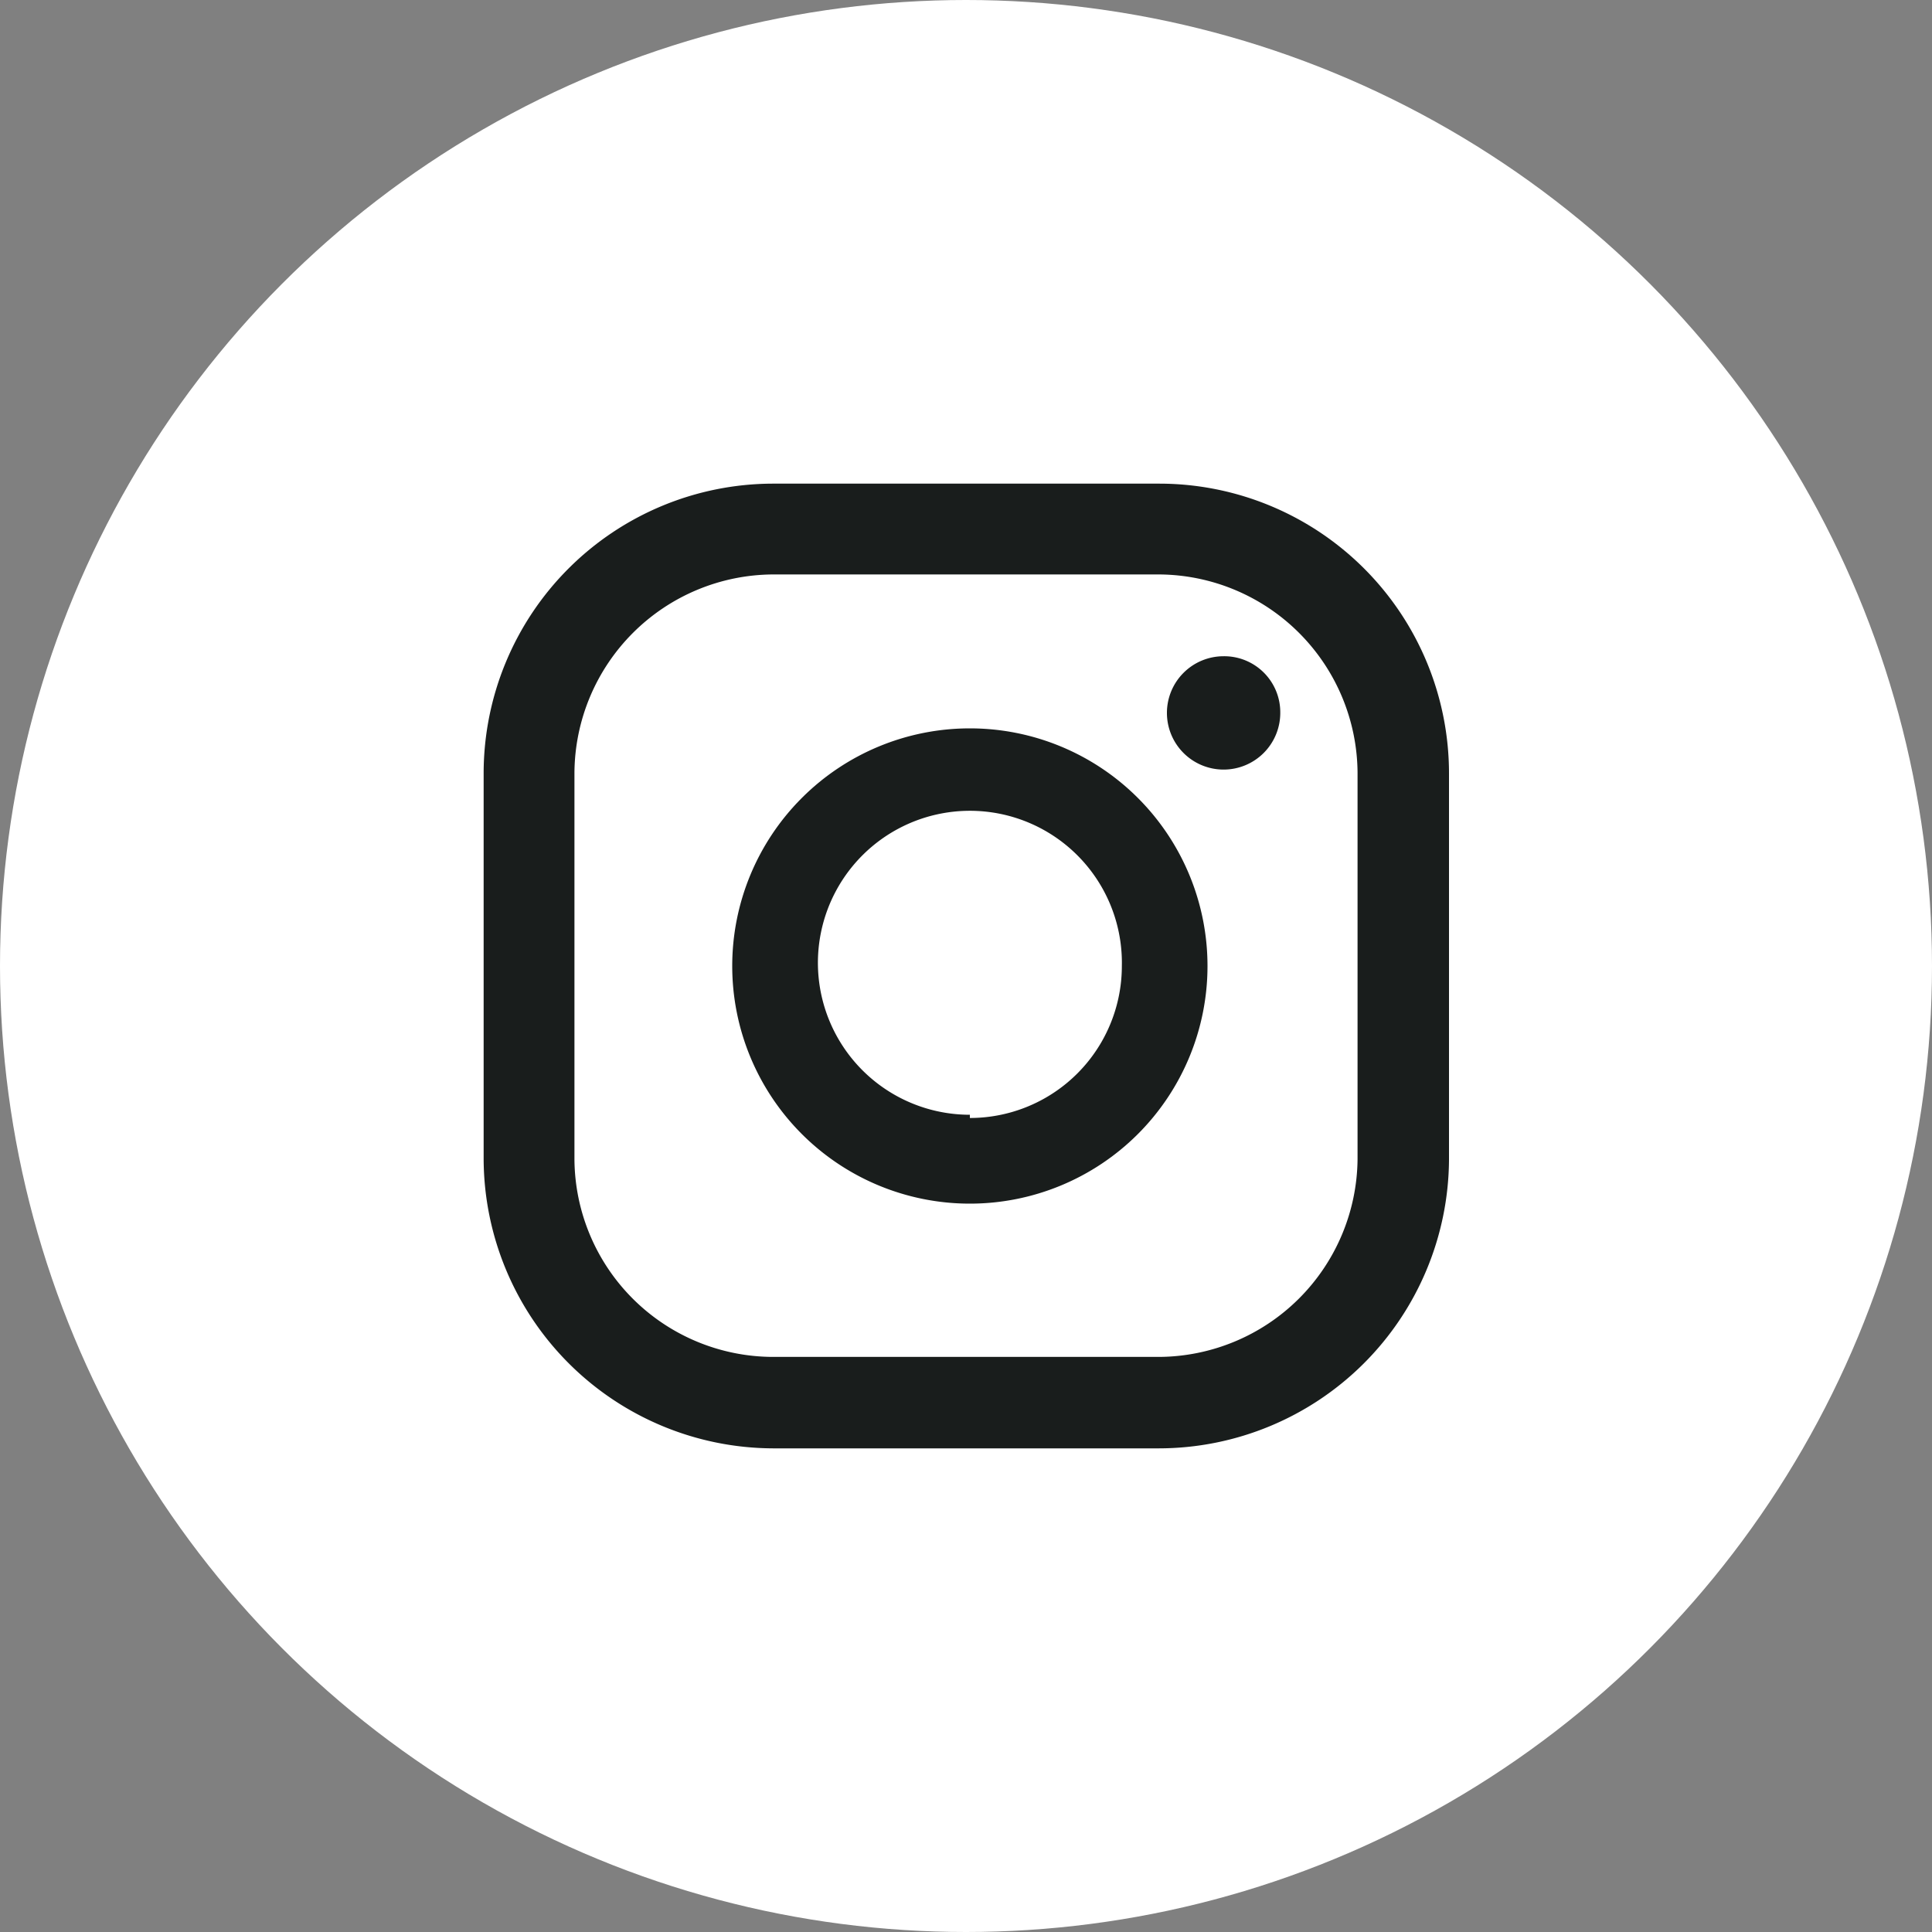 <svg id="Layer_1" data-name="Layer 1" xmlns="http://www.w3.org/2000/svg" width="10.58mm" height="10.58mm" viewBox="0 0 30 30">
  <rect x="0" y="0" width="30" height="30" fill="#808080" stroke="none"/>
  <defs>
    <style>
      .cls-1 {
        fill: #fff;
      }

      .cls-2 {
        fill: #191d1c;
      }
    </style>
  </defs>
  <g id="Group_26801" data-name="Group 26801">
    <circle id="Ellipse_98" data-name="Ellipse 98" class="cls-1" cx="15" cy="15" r="15"/>
    <g id="Group_1419" data-name="Group 1419">
      <path id="Path_2109" data-name="Path 2109" class="cls-2" d="M19,10.19a.88.88,0,1,0,.88.88.87.87,0,0,0-.88-.88Z"/>
      <path id="Path_2110" data-name="Path 2110" class="cls-2" d="M15.06,11.31A3.69,3.69,0,1,0,18.75,15,3.69,3.69,0,0,0,15.06,11.31Zm0,6A2.36,2.36,0,1,1,17.42,15,2.36,2.36,0,0,1,15.06,17.36Z"/>
      <path id="Path_2111" data-name="Path 2111" class="cls-2" d="M18,22.49H12A4.51,4.51,0,0,1,7.51,18V12A4.5,4.5,0,0,1,12,7.51h6a4.5,4.5,0,0,1,4.5,4.5v6A4.51,4.51,0,0,1,18,22.49ZM12,8.92A3.1,3.1,0,0,0,8.92,12v6A3.09,3.09,0,0,0,12,21.07h6A3.1,3.1,0,0,0,21.08,18V12A3.1,3.1,0,0,0,18,8.92Z"/>
    </g>
  </g>
</svg>
